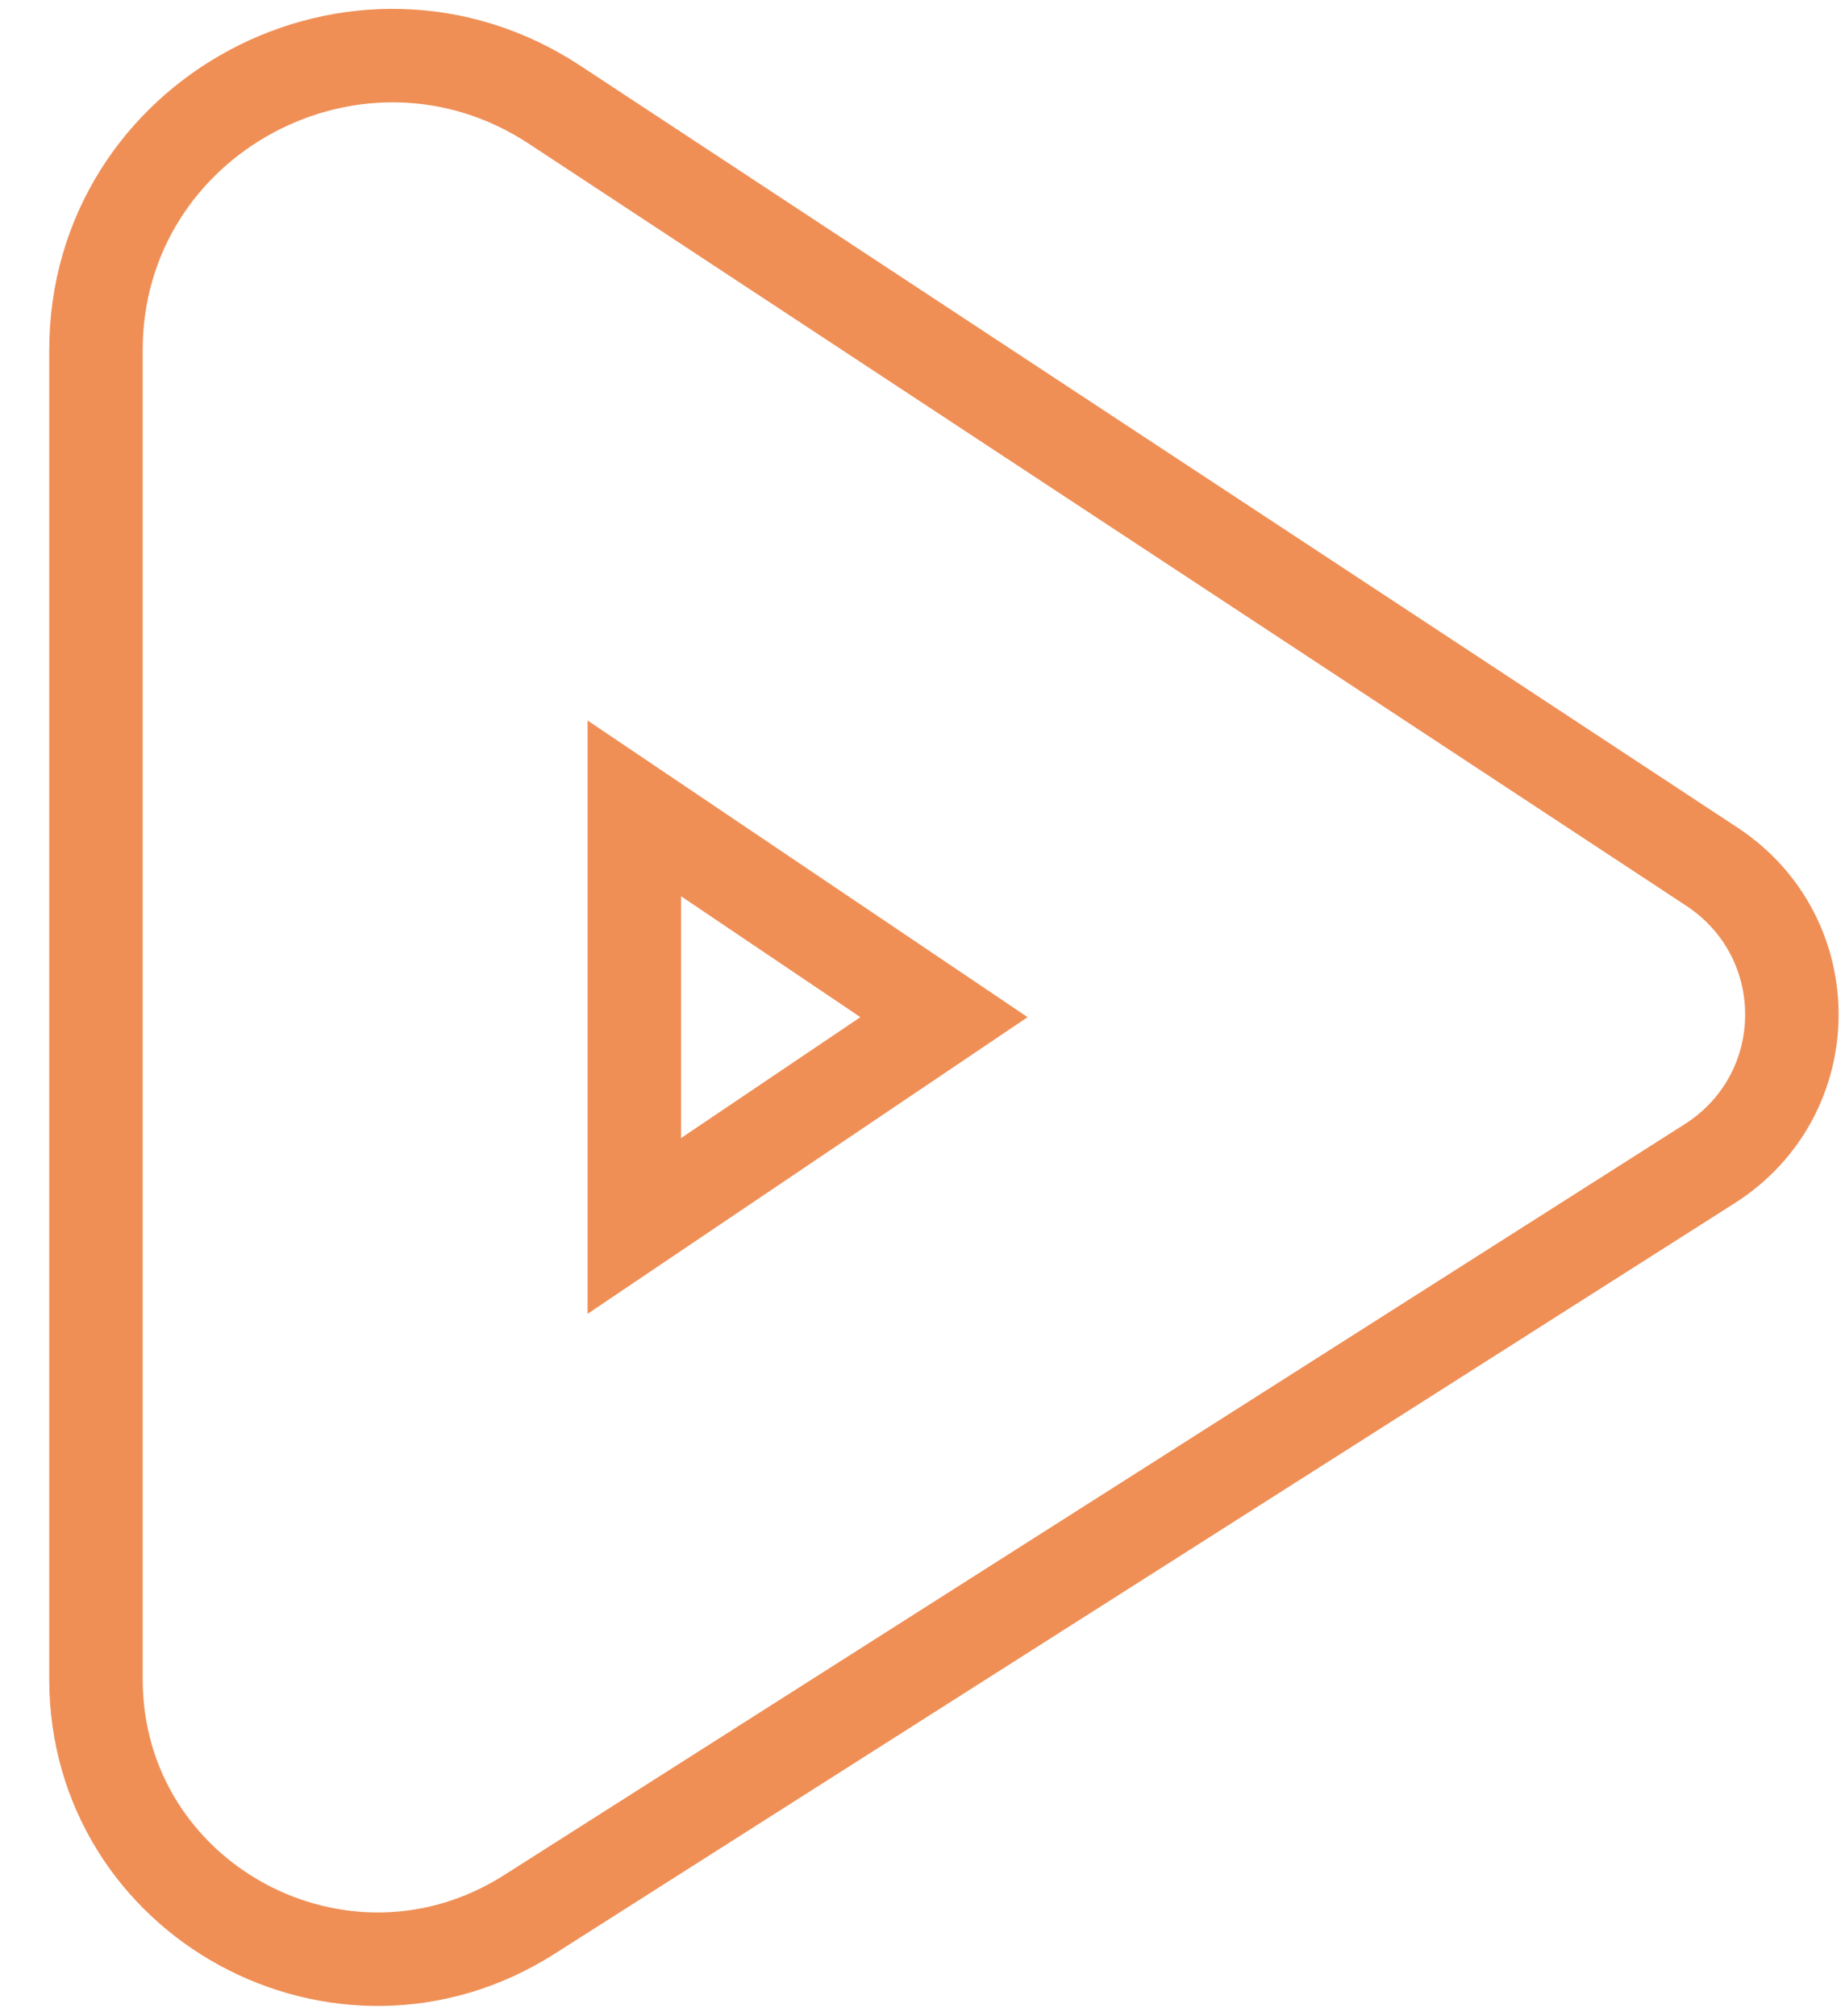 <?xml version="1.0" encoding="UTF-8"?>
<svg id="Warstwa_1" data-name="Warstwa 1" xmlns="http://www.w3.org/2000/svg" viewBox="0 0 29.61 32.35">
  <defs>
    <style>
      .cls-1 {
        fill: none;
        stroke: #ef8f56;
        stroke-miterlimit: 10;
        stroke-width: 1.5px;
      }
    </style>
  </defs>
  <path class="cls-1" d="M1.54,5.62V26.94c0,3.55,3.94,5.69,6.95,3.78l18.95-12.05c1.74-1.11,1.76-3.62,.04-4.76L8.9,1.68C5.75-.39,1.54,1.86,1.54,5.62Z"/>
  <polygon class="cls-1" points="10.18 12.97 10.18 19.67 15.15 16.32 10.18 12.97"/>
</svg>